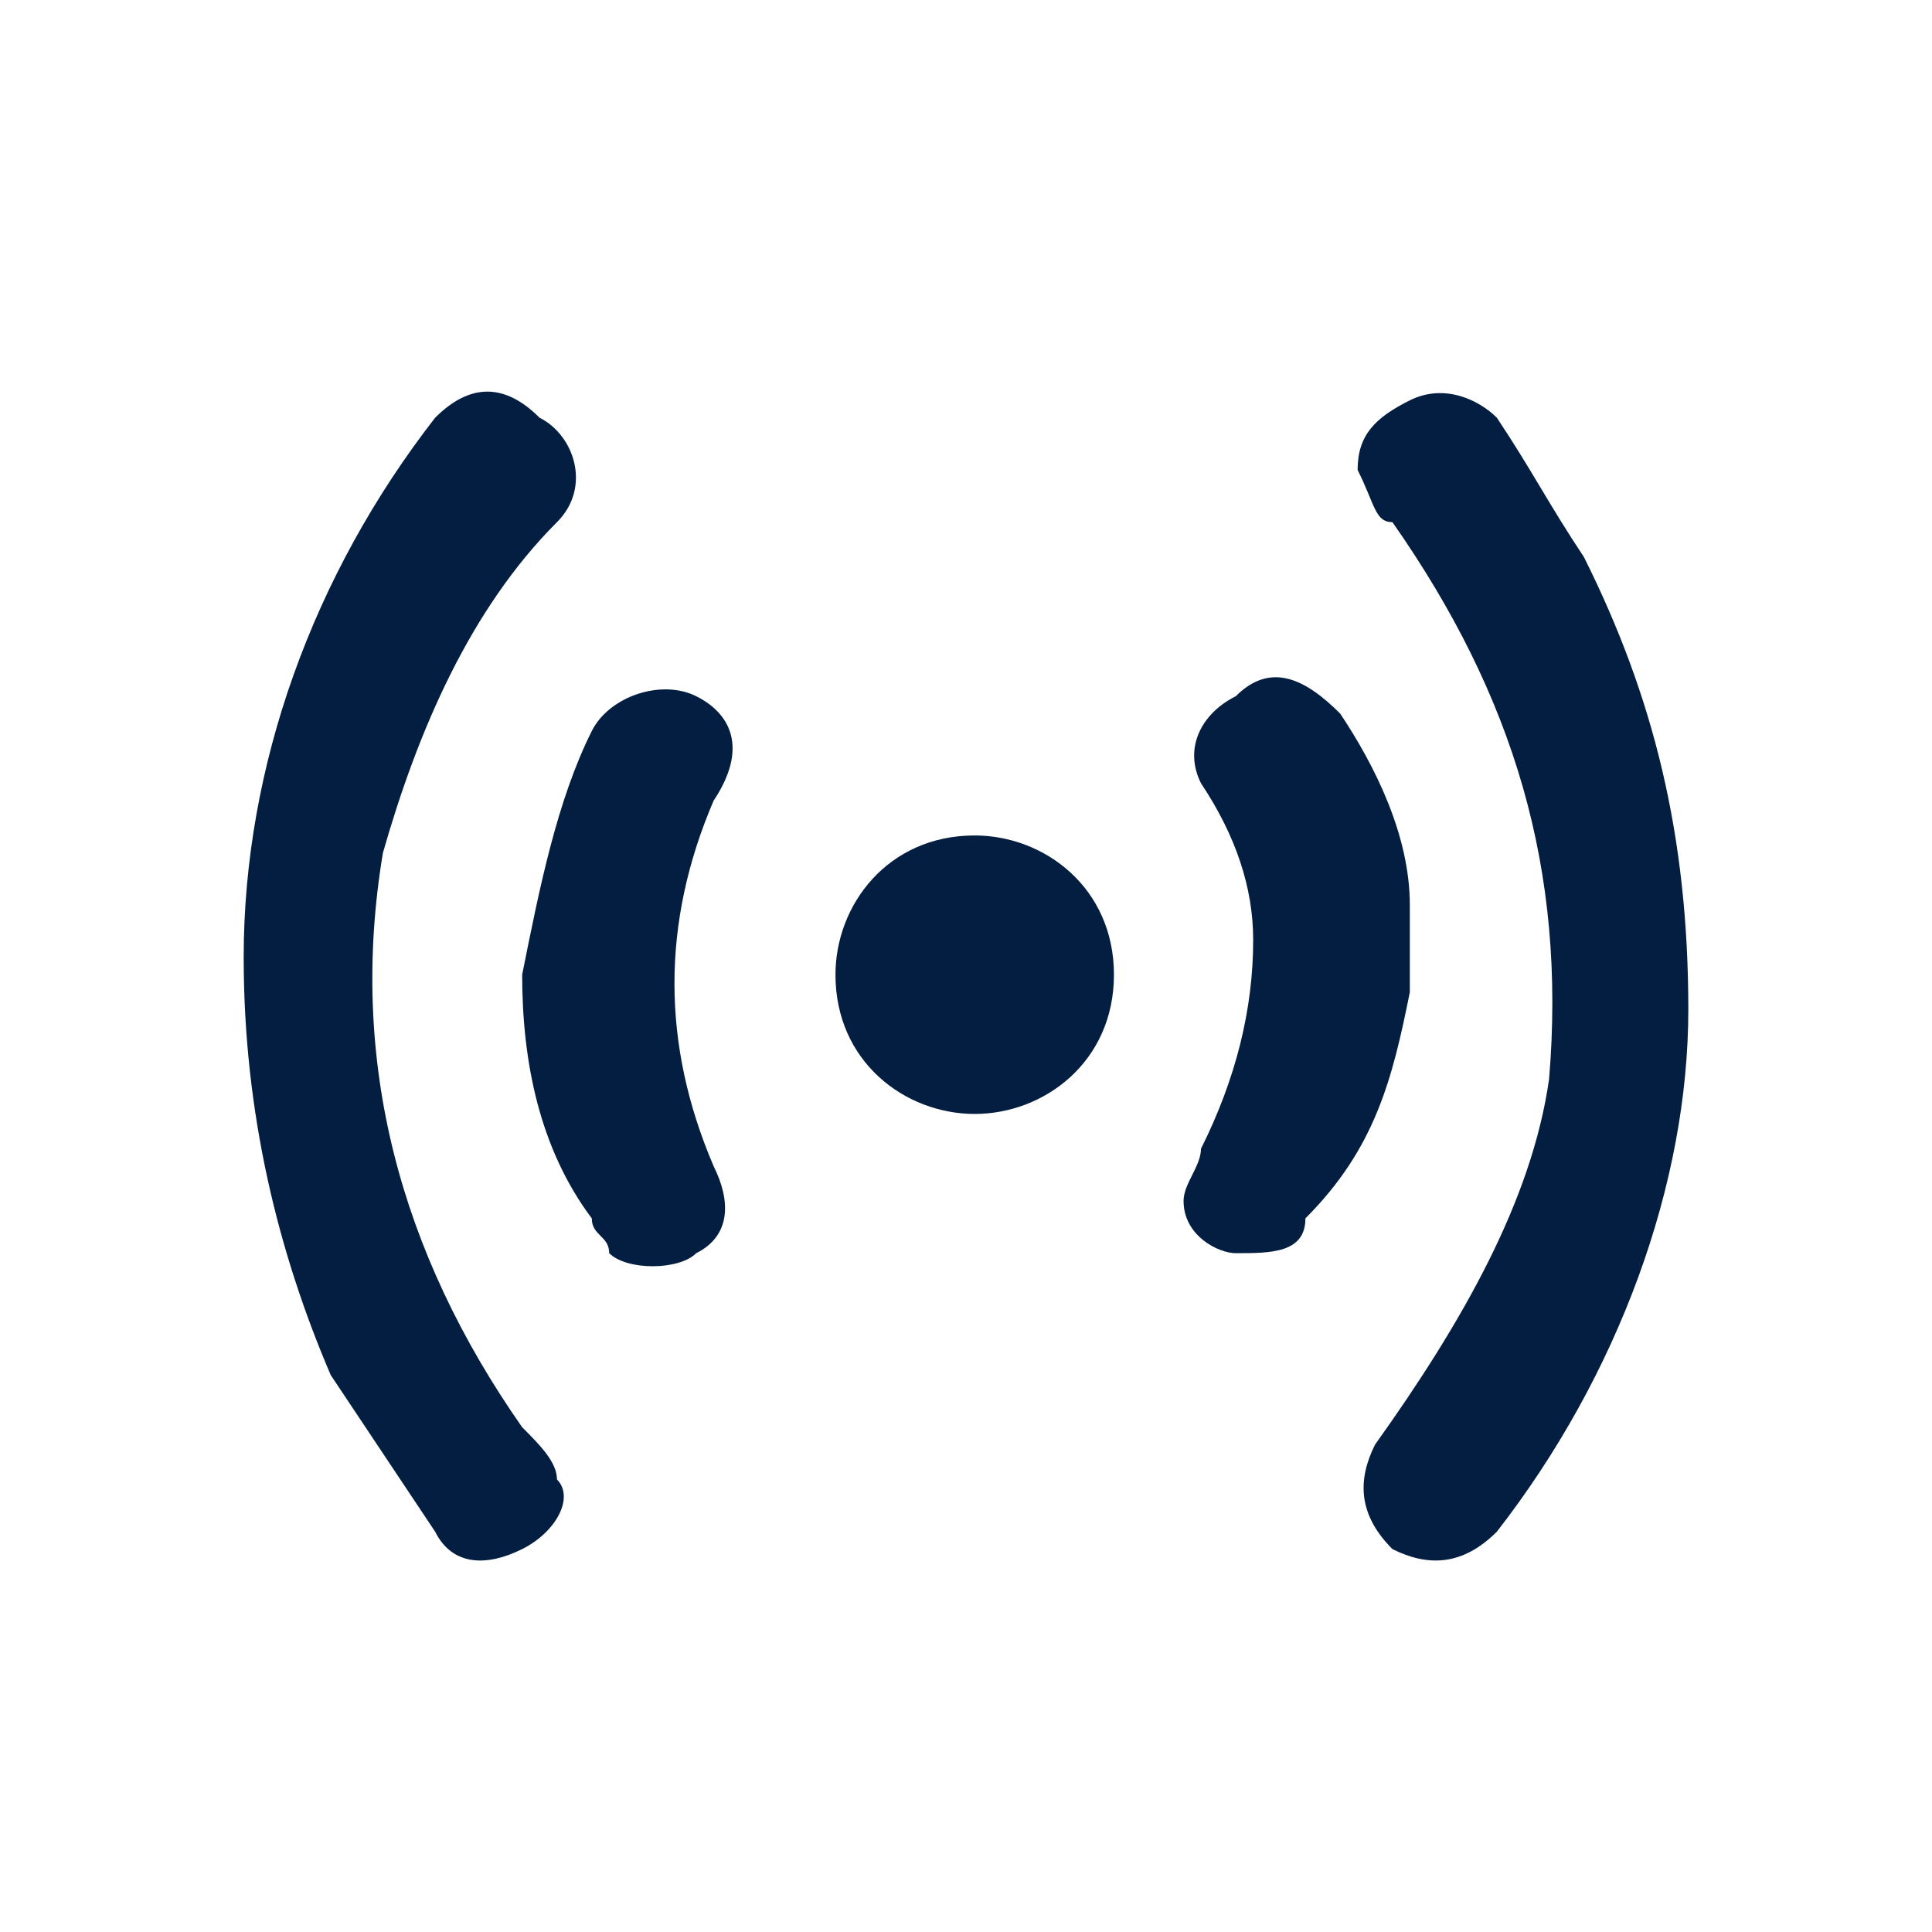 <?xml version="1.0" encoding="utf-8"?>
<!-- Generator: Adobe Illustrator 24.2.3, SVG Export Plug-In . SVG Version: 6.00 Build 0)  -->
<svg version="1.1" id="Capa_1" xmlns="http://www.w3.org/2000/svg" xmlns:xlink="http://www.w3.org/1999/xlink" x="0px" y="0px"
	 viewBox="0 0 11.1 11.1" style="enable-background:new 0 0 11.1 11.1;" xml:space="preserve">
<style type="text/css">
	.st0{fill:#041E41;}
</style>
<g>
	<path class="st0" d="M4,4C3.8,3.9,3.5,4,3.4,4.2C3.2,4.6,3.1,5.1,3,5.6c0,0.5,0.1,1,0.4,1.4c0,0.1,0.1,0.1,0.1,0.2
		c0.1,0.1,0.4,0.1,0.5,0c0.2-0.1,0.2-0.3,0.1-0.5C3.8,6,3.8,5.3,4.1,4.6C4.3,4.3,4.2,4.1,4,4z"/>
	<path class="st0" d="M6.4,5.6c0-0.5-0.4-0.8-0.8-0.8c-0.5,0-0.8,0.4-0.8,0.8c0,0.5,0.4,0.8,0.8,0.8C6,6.4,6.4,6.1,6.4,5.6z"/>
	<path class="st0" d="M2.5,2.4c-0.7,0.9-1.1,2-1.1,3.1c0,0.9,0.2,1.7,0.5,2.4c0.2,0.3,0.4,0.6,0.6,0.9C2.6,9,2.8,9,3,8.9
		c0.2-0.1,0.3-0.3,0.2-0.4c0-0.1-0.1-0.2-0.2-0.3c-0.7-1-1-2.1-0.8-3.3C2.4,4.2,2.7,3.5,3.2,3c0.2-0.2,0.1-0.5-0.1-0.6
		C2.9,2.2,2.7,2.2,2.5,2.4z"/>
	<path class="st0" d="M7.1,4C6.9,4.1,6.8,4.3,6.9,4.5c0.2,0.3,0.3,0.6,0.3,0.9c0,0.4-0.1,0.8-0.3,1.2c0,0.1-0.1,0.2-0.1,0.3
		c0,0.2,0.2,0.3,0.3,0.3c0.2,0,0.4,0,0.4-0.2C7.9,6.6,8,6.2,8.1,5.7c0-0.2,0-0.3,0-0.5c0-0.4-0.2-0.8-0.4-1.1C7.5,3.9,7.3,3.8,7.1,4
		z"/>
	<path class="st0" d="M7.9,8.3C7.8,8.5,7.8,8.7,8,8.9C8.2,9,8.4,9,8.6,8.8c0.7-0.9,1.1-2,1.1-3c0-1-0.2-1.8-0.6-2.6
		C8.9,2.9,8.8,2.7,8.6,2.4C8.5,2.3,8.3,2.2,8.1,2.3C7.9,2.4,7.8,2.5,7.8,2.7C7.9,2.9,7.9,3,8,3C8.7,4,9,5,8.9,6.2
		C8.8,6.9,8.4,7.6,7.9,8.3z"/>
</g>
</svg>
